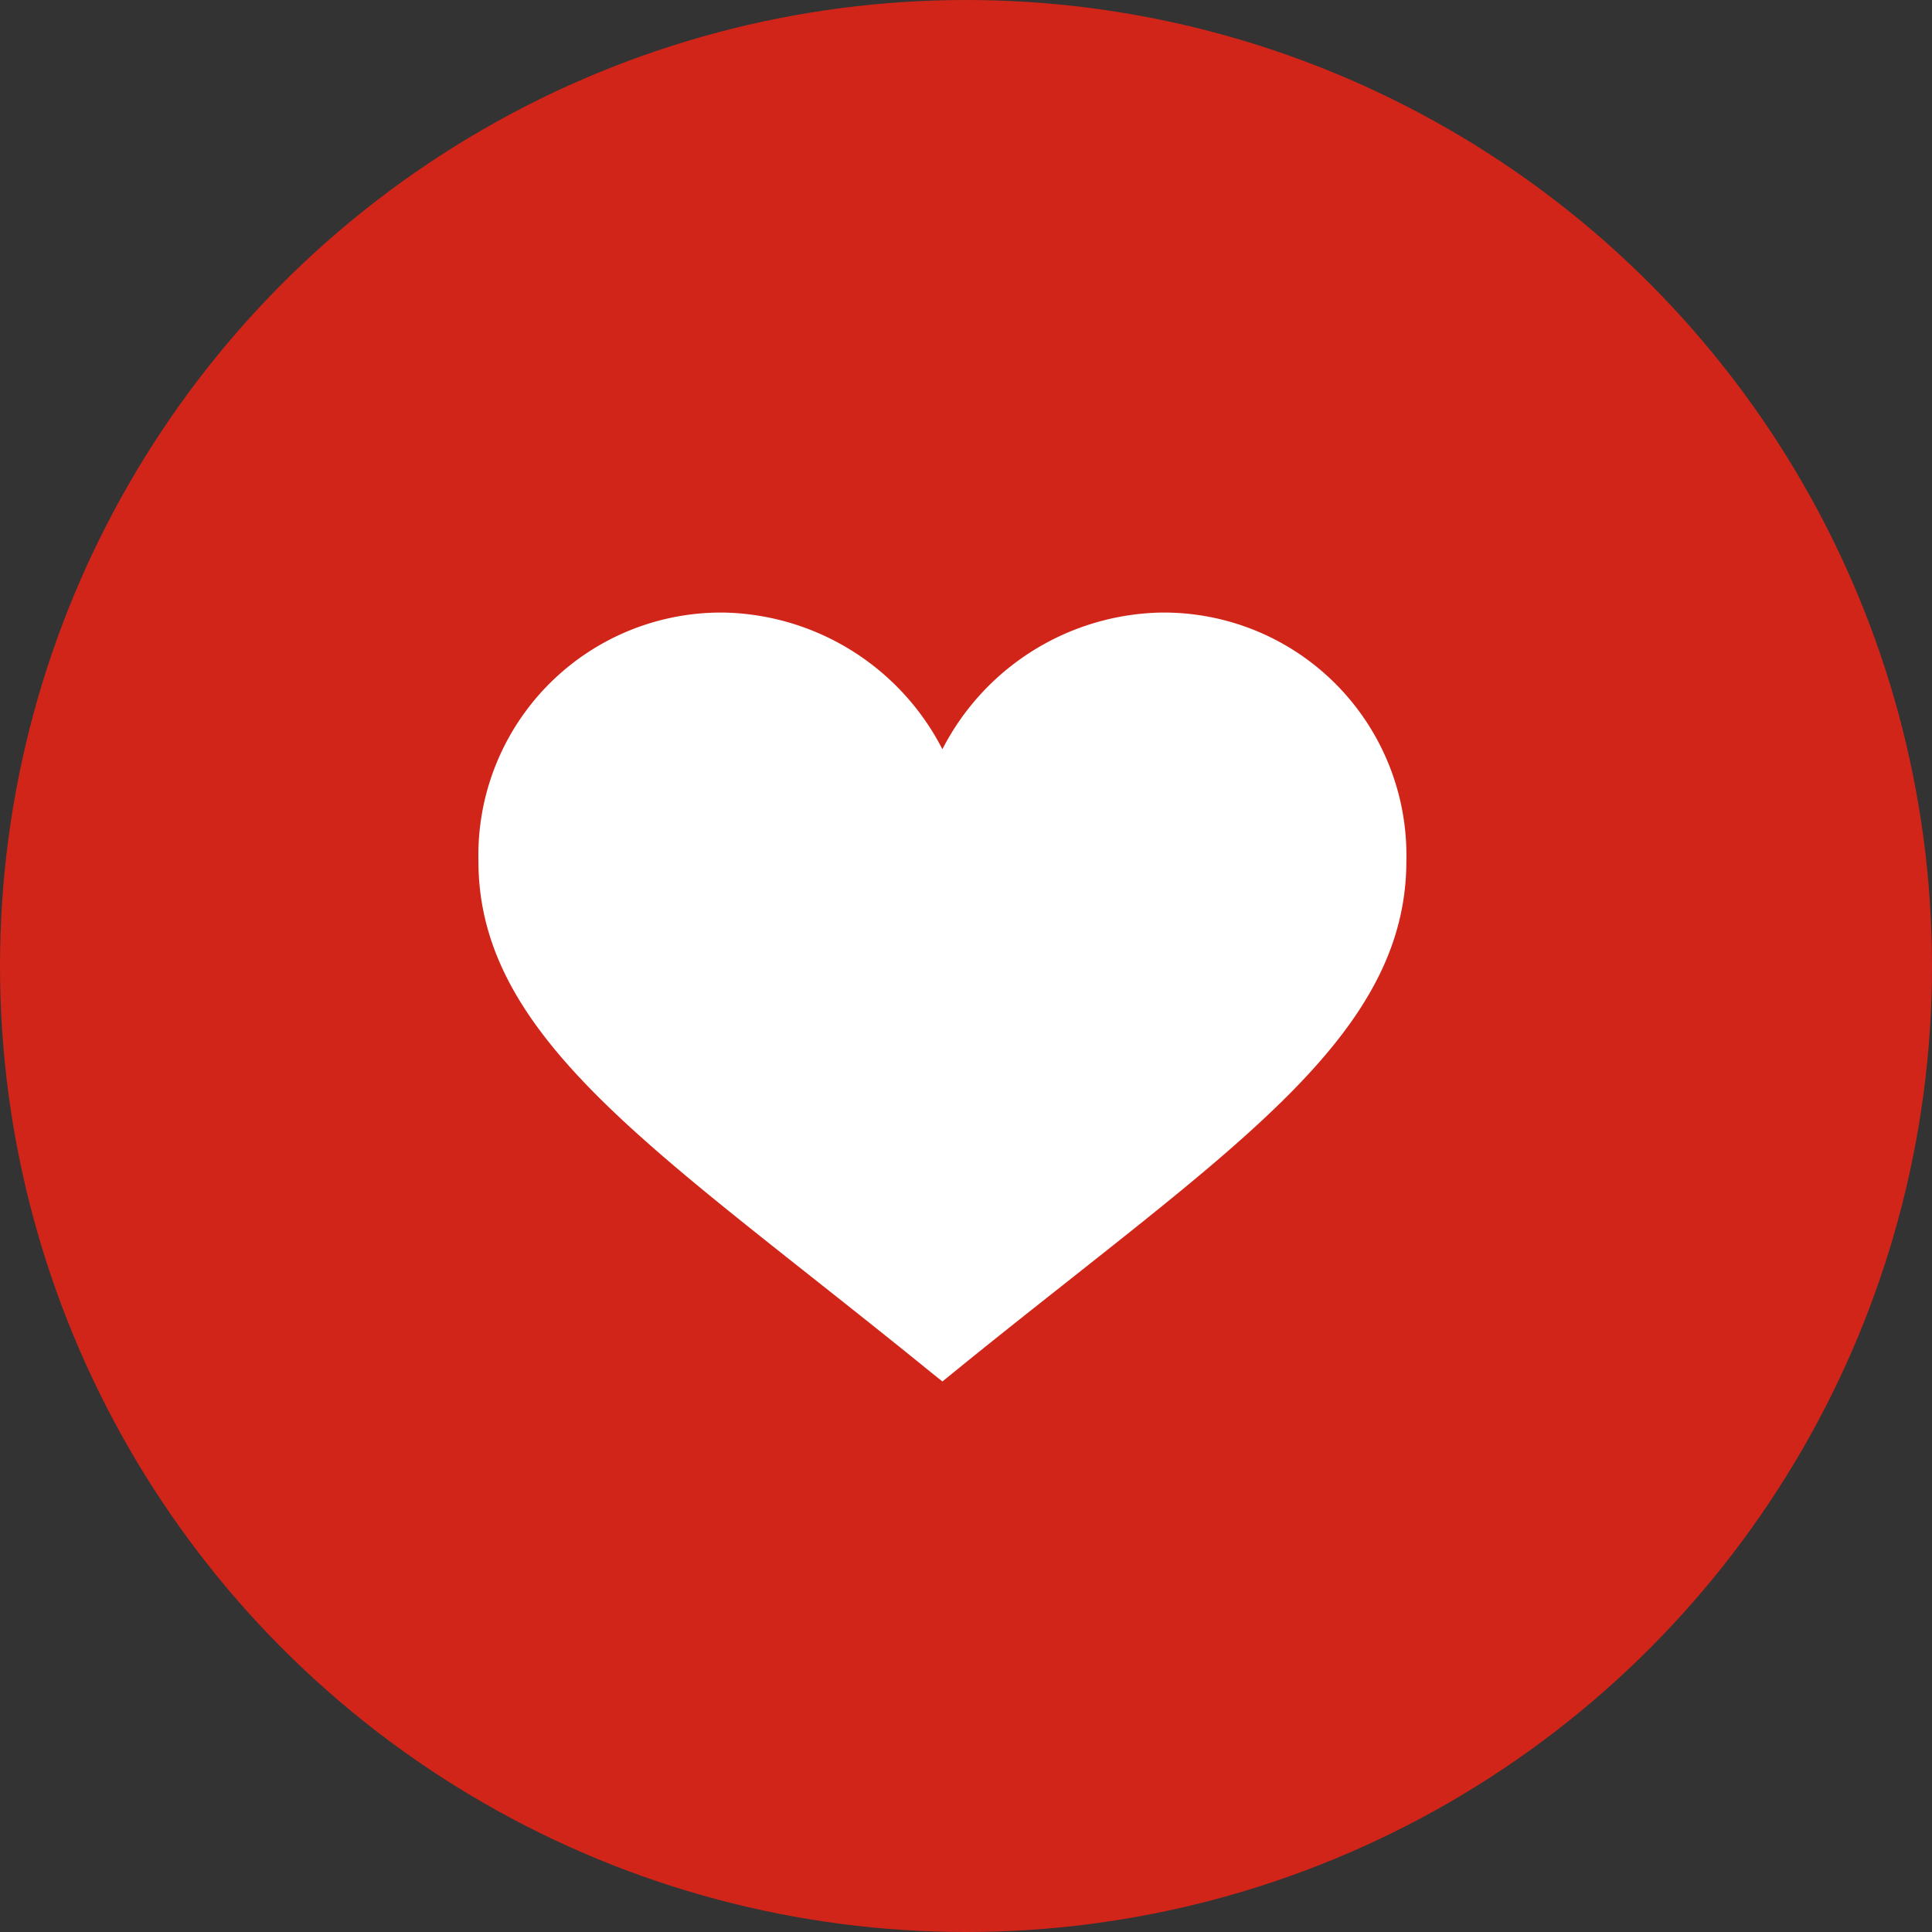 <svg xmlns="http://www.w3.org/2000/svg" width="41" height="41" viewBox="0 0 41 41">
<rect x="0" y="0" width="41" height="41" fill="#333333" stroke="none"/>
<g id="Grupo_161" data-name="Grupo 161" transform="translate(-471 -2127)">
  <circle id="Elipse_22" data-name="Elipse 22" cx="20.5" cy="20.5" r="20.5" transform="translate(471 2127)" fill="#d22519"/>
  <path id="heart" d="M14.462,43.839a5.333,5.333,0,0,0-4.616,2.9,5.333,5.333,0,0,0-4.616-2.9A5.15,5.15,0,0,0,0,49.113c0,3.261,2.845,5.481,7.093,8.843,2.08,1.645,2.214,1.77,2.753,2.2.44-.354.684-.567,2.753-2.2,4.248-3.362,7.093-5.582,7.093-8.843A5.15,5.15,0,0,0,14.462,43.839Z" transform="translate(481.153 2096.161)" fill="#fff"/>
</g>
</svg>